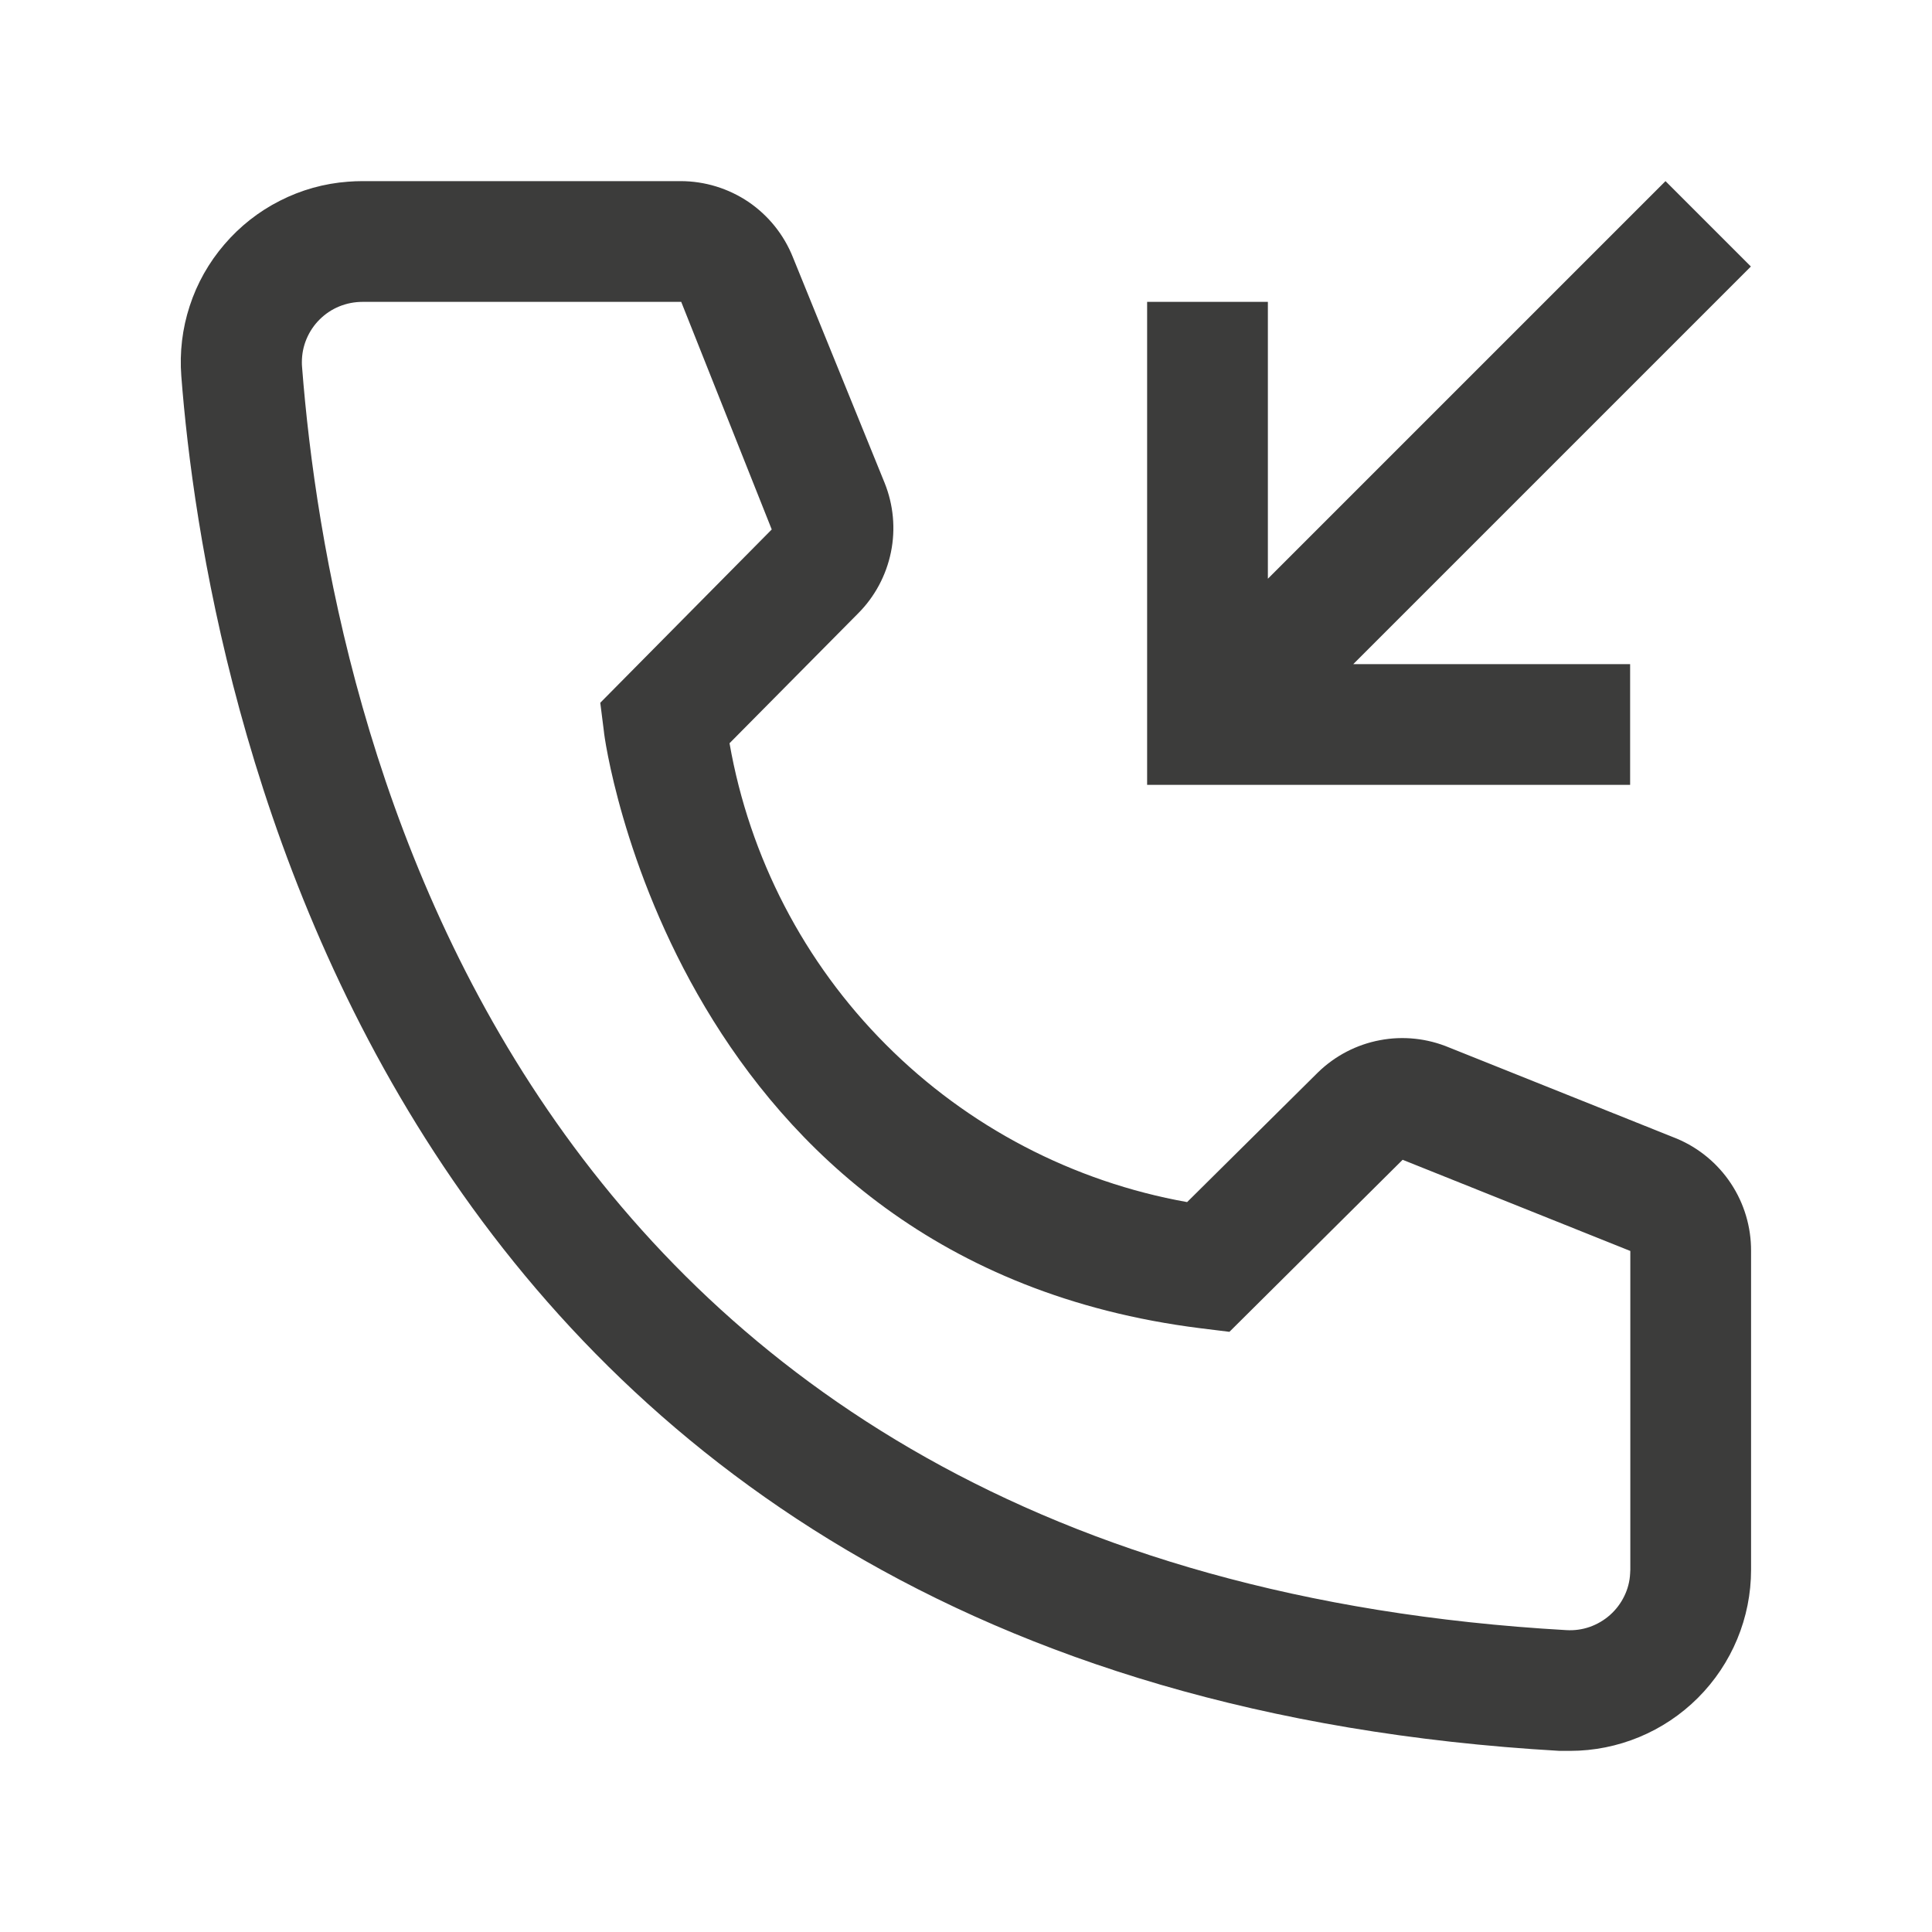 <svg width="20" height="20" viewBox="0 0 20 20" fill="none" xmlns="http://www.w3.org/2000/svg">
<g clip-path="url(#clip0_500_10910)">
<path d="M16.252 18.125H16.145C3.864 17.419 2.12 7.056 1.877 3.894C1.858 3.648 1.887 3.401 1.964 3.167C2.04 2.933 2.162 2.717 2.323 2.53C2.483 2.343 2.678 2.189 2.898 2.078C3.117 1.966 3.357 1.899 3.602 1.881C3.652 1.877 3.702 1.875 3.752 1.875H7.045C7.296 1.875 7.54 1.95 7.748 2.09C7.955 2.231 8.115 2.43 8.208 2.663L9.158 5C9.249 5.227 9.272 5.476 9.223 5.716C9.174 5.956 9.056 6.177 8.883 6.35L7.552 7.694C7.759 8.876 8.324 9.966 9.172 10.815C10.019 11.665 11.108 12.233 12.289 12.444L13.645 11.1C13.821 10.929 14.044 10.813 14.285 10.768C14.526 10.722 14.775 10.749 15.002 10.844L17.358 11.787C17.587 11.883 17.782 12.045 17.919 12.252C18.056 12.459 18.128 12.702 18.127 12.95V16.25C18.127 16.747 17.929 17.224 17.577 17.576C17.226 17.927 16.749 18.125 16.252 18.125ZM3.752 3.125C3.67 3.125 3.588 3.141 3.512 3.172C3.436 3.203 3.367 3.249 3.309 3.307C3.251 3.364 3.205 3.433 3.173 3.509C3.141 3.585 3.125 3.666 3.125 3.748C3.125 3.765 3.125 3.783 3.127 3.8C3.414 7.5 5.258 16.25 16.214 16.875C16.296 16.88 16.378 16.869 16.456 16.842C16.533 16.815 16.605 16.773 16.666 16.719C16.728 16.664 16.778 16.598 16.814 16.524C16.85 16.451 16.871 16.371 16.875 16.289C16.876 16.276 16.877 16.263 16.877 16.25V12.95L14.52 12.006L12.727 13.787L12.427 13.75C6.989 13.069 6.252 7.631 6.252 7.575L6.214 7.275L7.989 5.481L7.052 3.125H3.752Z" fill="#3C3C3B"/>
<path d="M16.875 8.125V6.875H14.009L18.125 2.759L17.241 1.875L13.125 5.991V3.125H11.875V8.125H16.875Z" fill="#3C3C3B"/>
</g>
<defs>
<clipPath id="clip0_500_10910">
<rect width="20" height="20" fill="white"/>
</clipPath>
</defs>
</svg>
